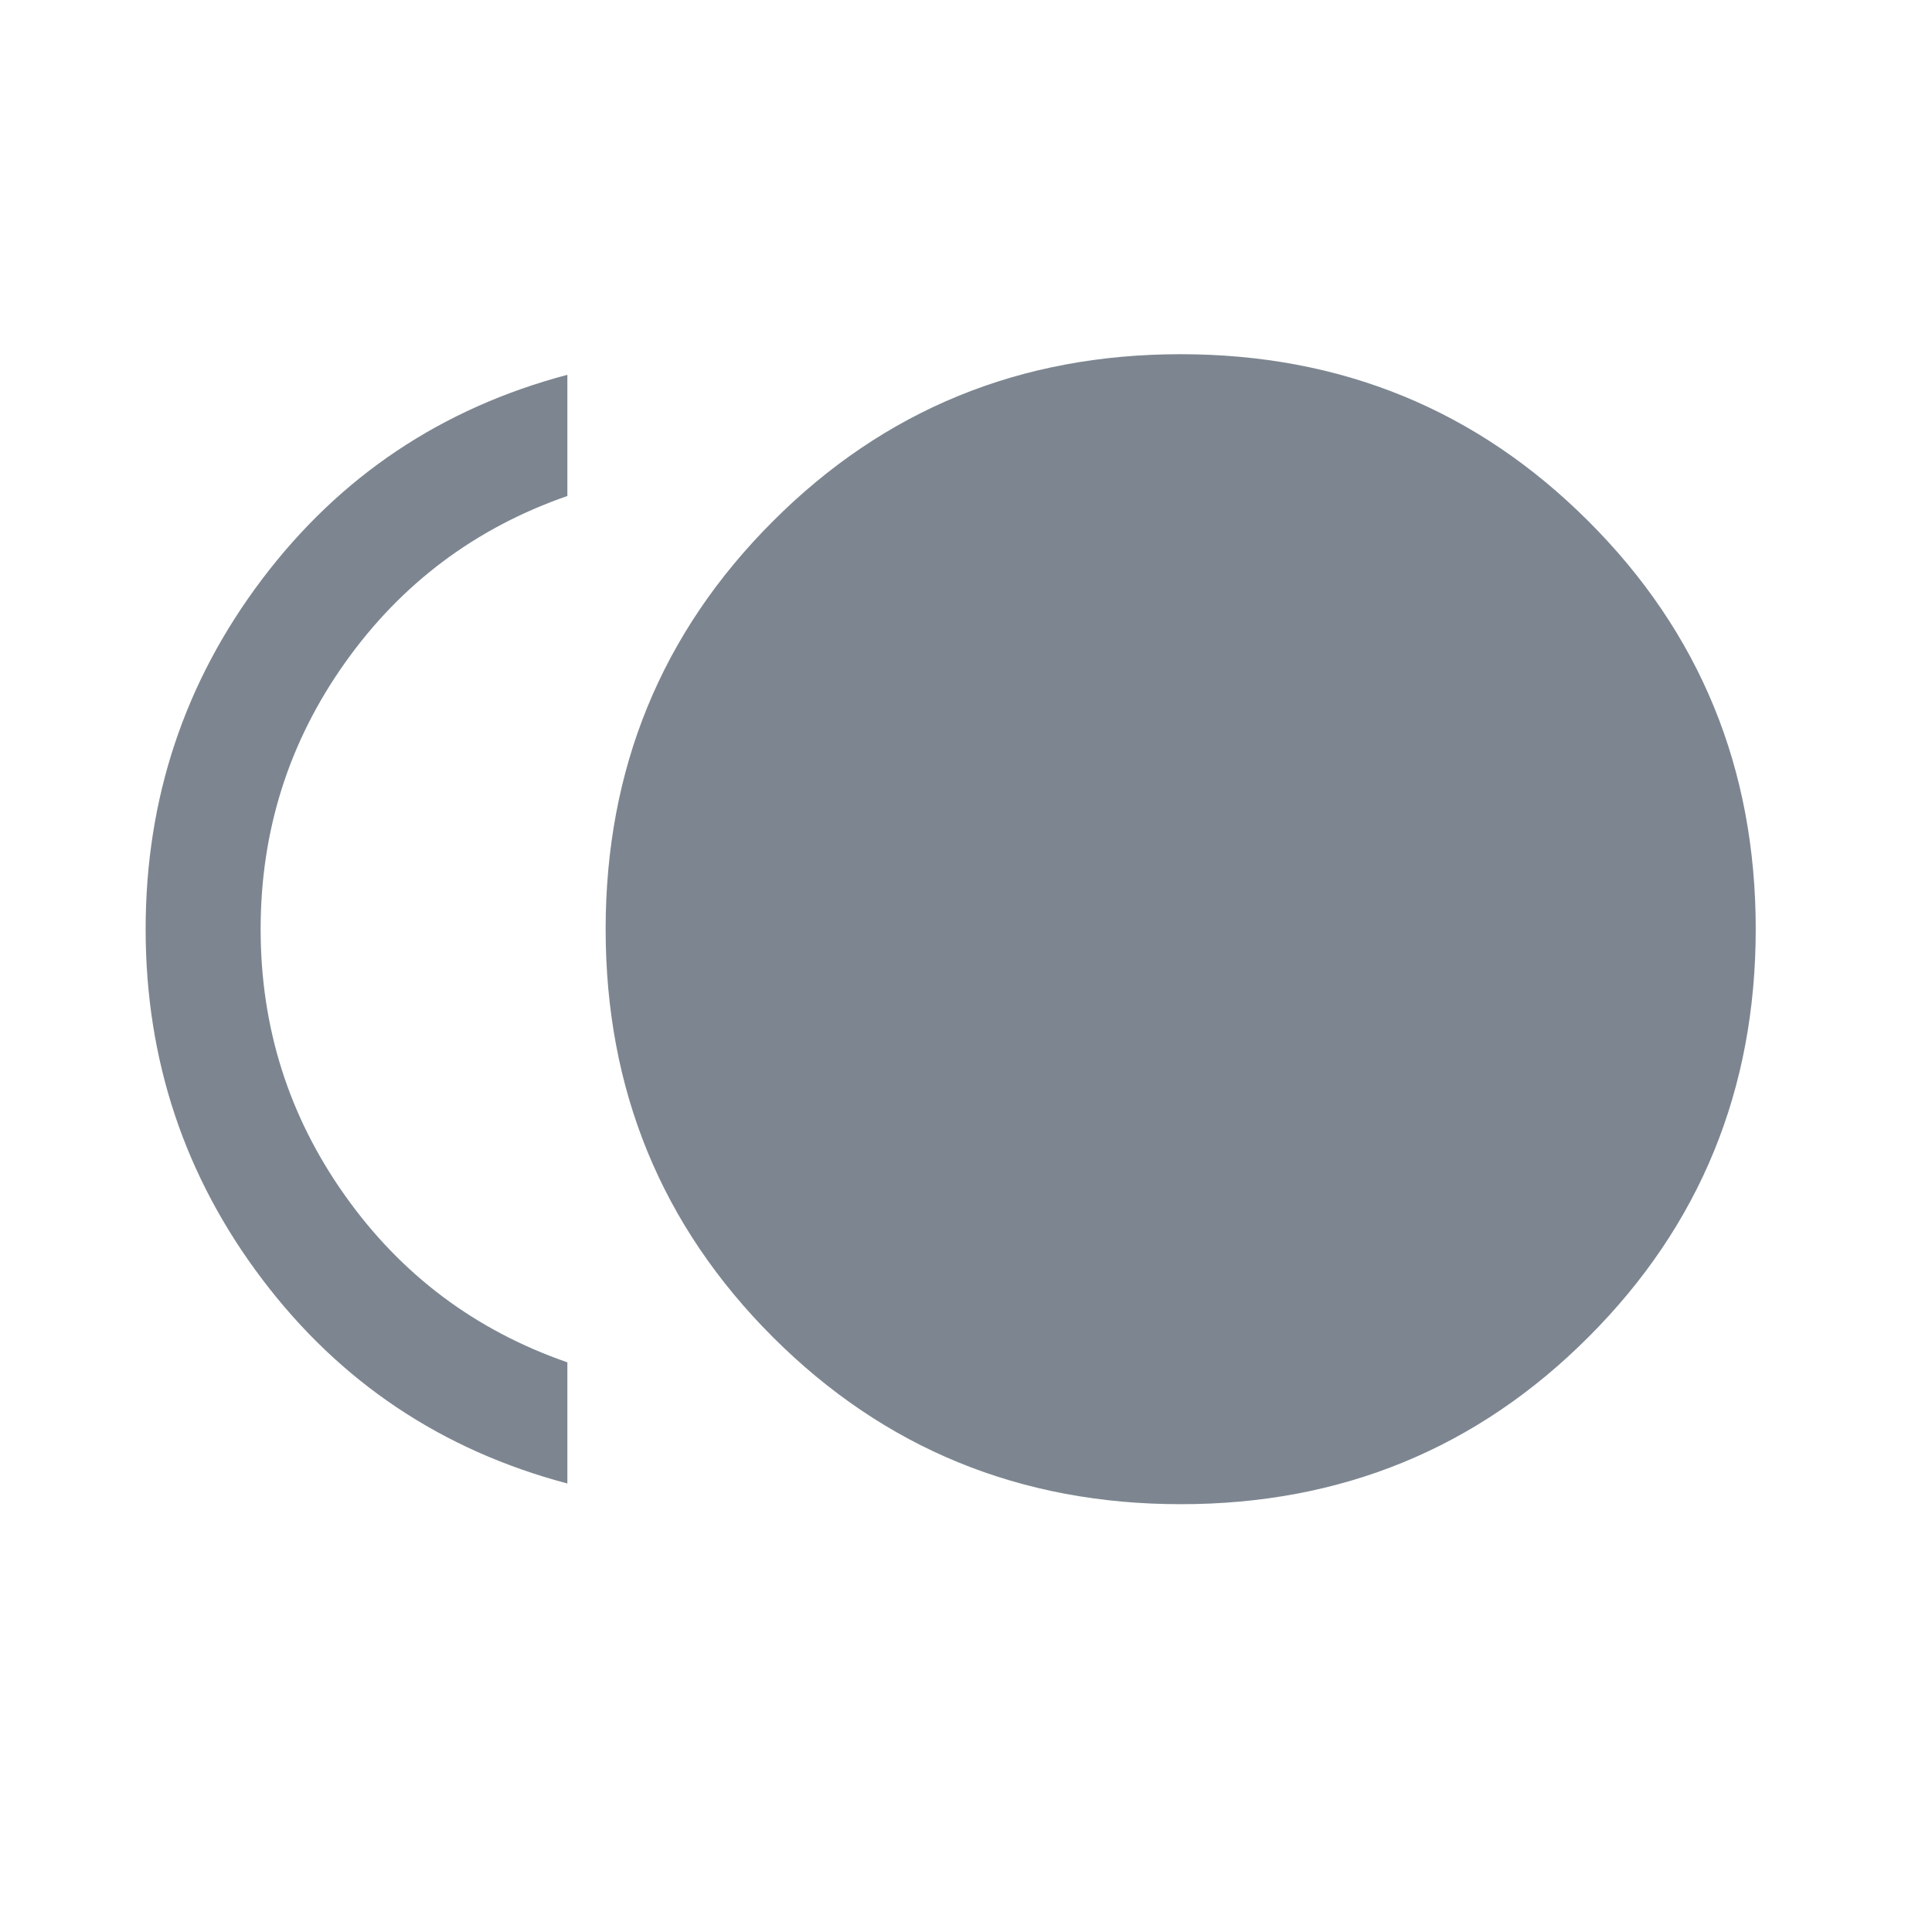 <svg width="21" height="21" viewBox="0 0 21 21" fill="none" xmlns="http://www.w3.org/2000/svg">
<mask id="mask0_9287_2693" style="mask-type:alpha" maskUnits="userSpaceOnUse" x="0" y="0" width="21" height="21">
<rect x="0.333" y="0.1" width="20" height="20" fill="#D9D9D9"/>
</mask>
<g mask="url(#mask0_9287_2693)">
<path d="M12.835 16.35C11.09 16.35 9.612 15.744 8.401 14.534C7.189 13.323 6.583 11.845 6.583 10.101C6.583 8.356 7.189 6.878 8.4 5.667C9.61 4.455 11.088 3.85 12.832 3.85C14.577 3.85 16.055 4.455 17.266 5.666C18.478 6.876 19.084 8.354 19.084 10.098C19.084 11.843 18.478 13.321 17.267 14.532C16.057 15.744 14.579 16.35 12.835 16.35ZM6.167 16.125C4.801 15.763 3.696 15.023 2.851 13.906C2.006 12.79 1.583 11.521 1.583 10.1C1.583 8.679 2.006 7.41 2.851 6.293C3.696 5.176 4.801 4.436 6.167 4.074V5.391C5.167 5.739 4.361 6.343 3.75 7.204C3.139 8.065 2.833 9.03 2.833 10.1C2.833 11.169 3.139 12.134 3.75 12.995C4.361 13.857 5.167 14.461 6.167 14.808V16.125Z" fill="#7D8690"/>
</g>
</svg>
